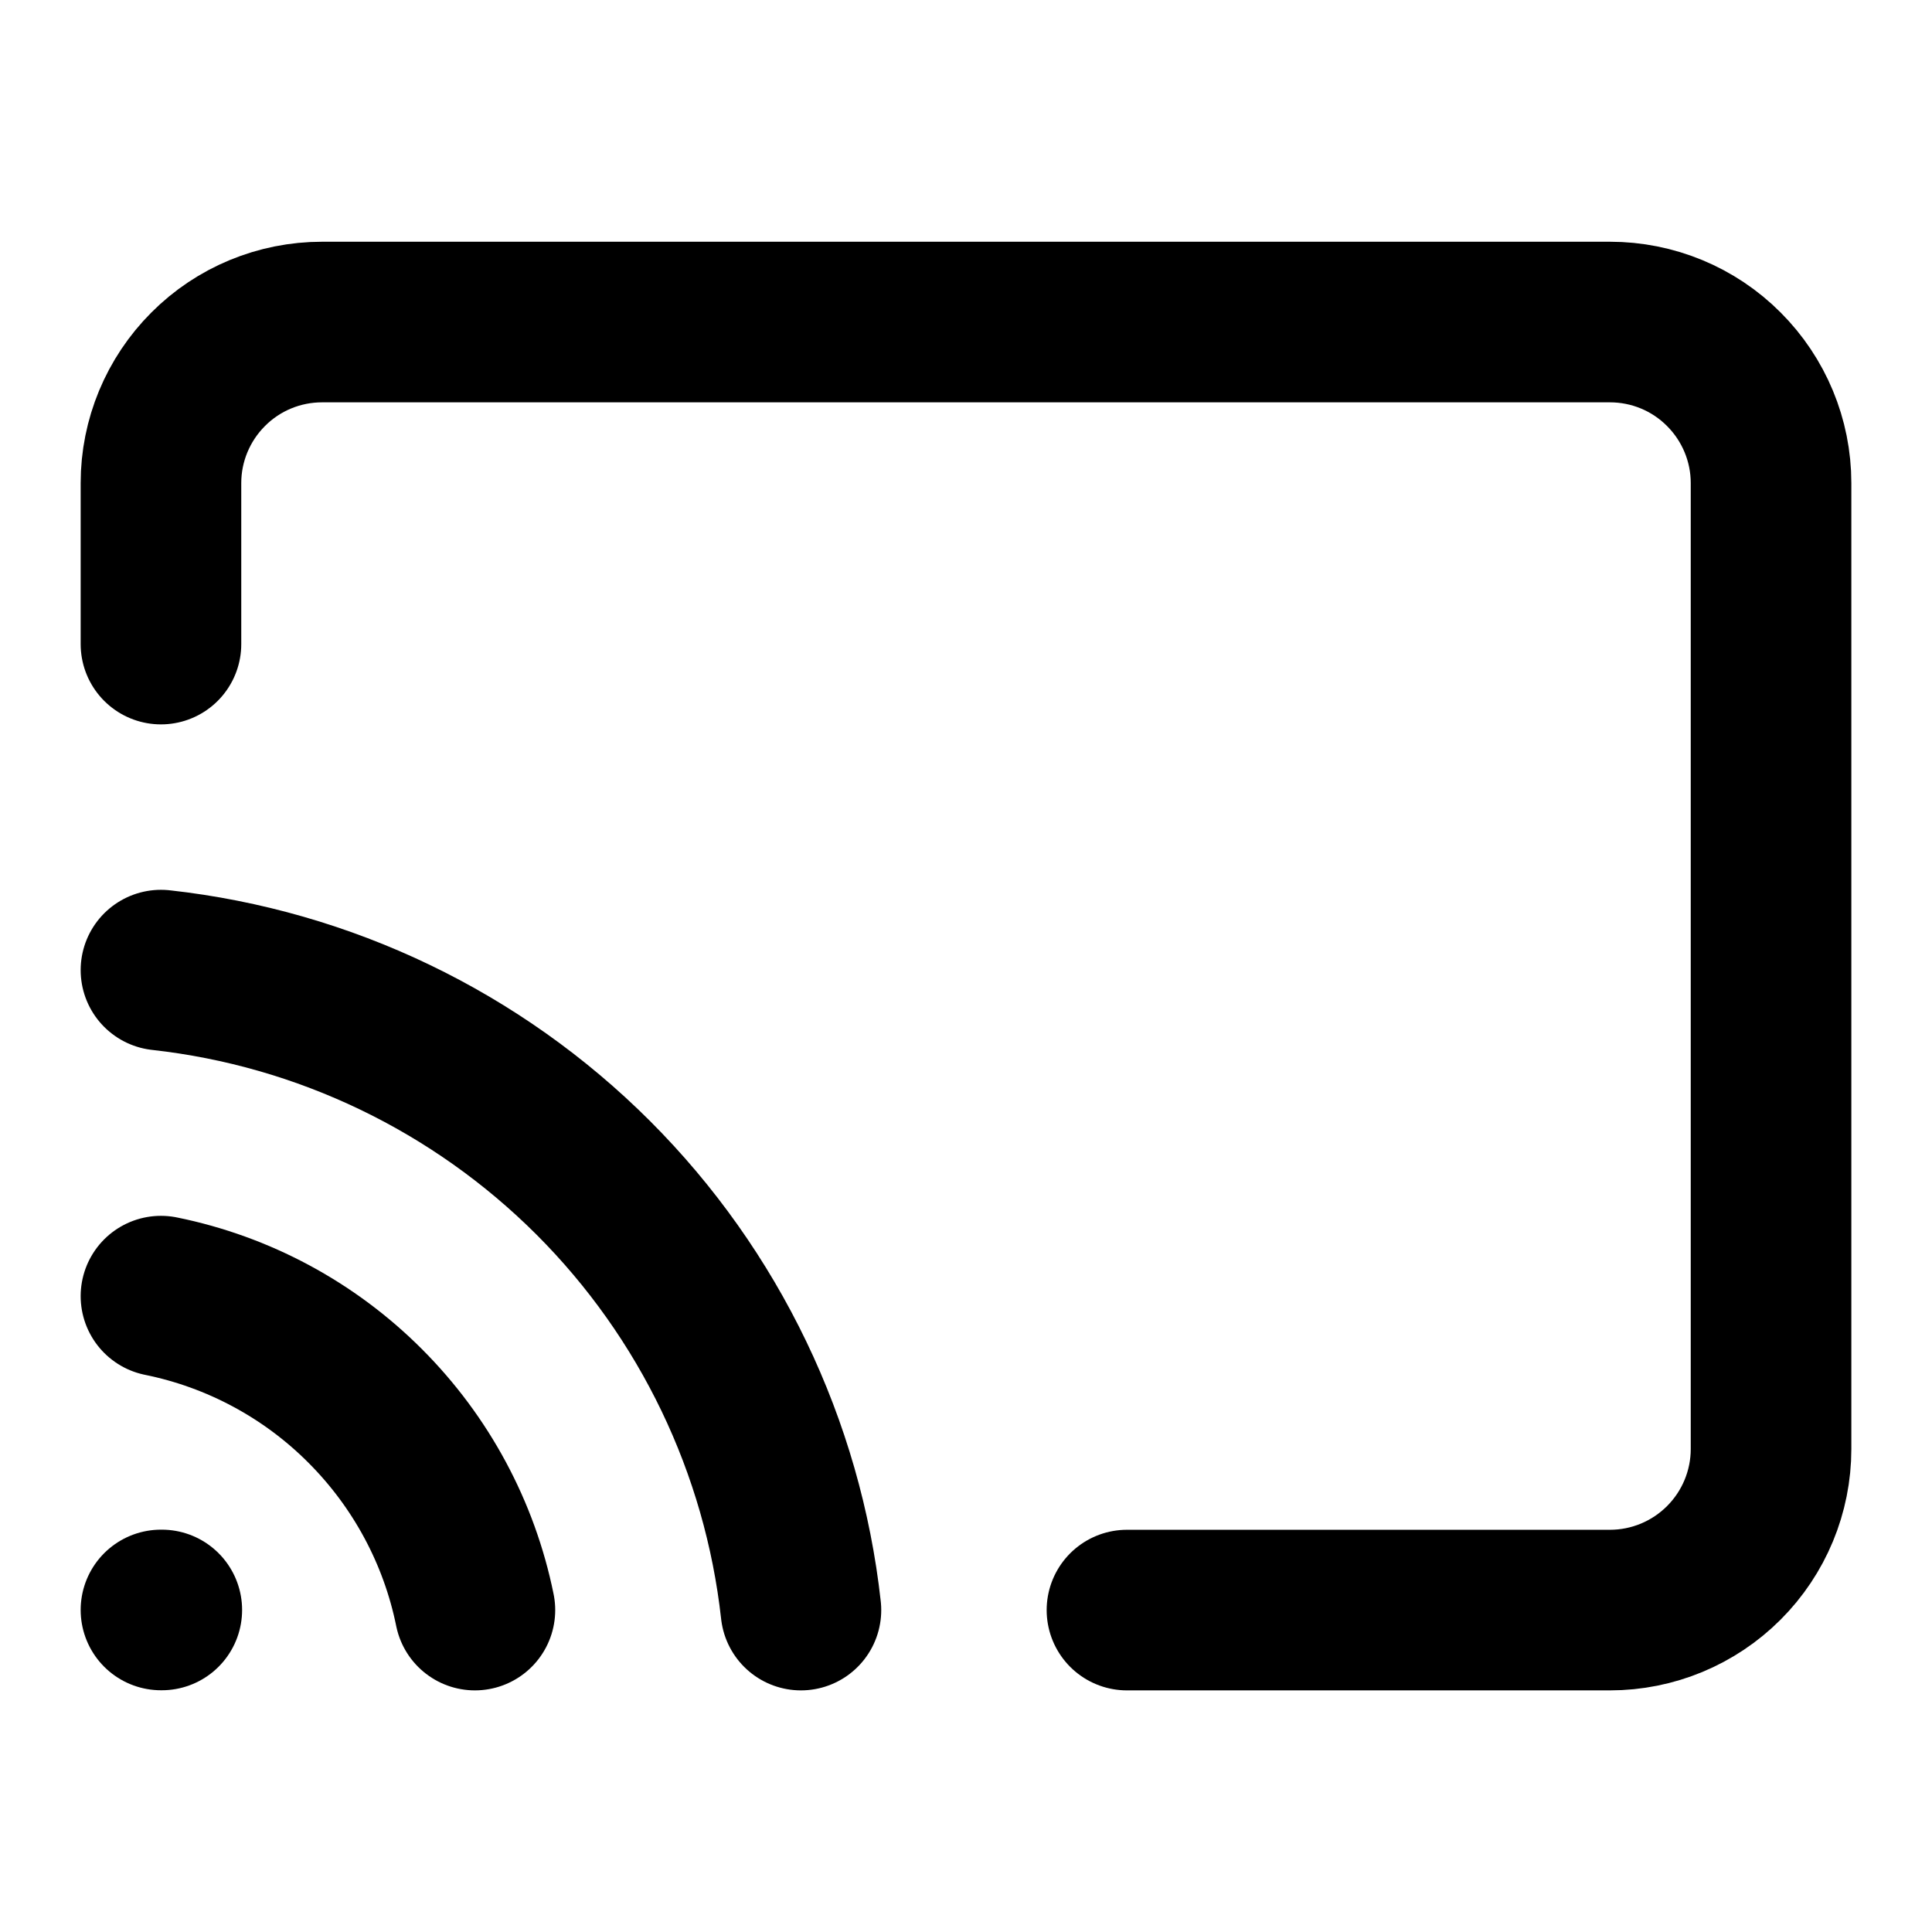 <svg width="16" height="16" viewBox="0 0 16 16" fill="none" xmlns="http://www.w3.org/2000/svg">
<path d="M1.333 13.333H1.34" stroke="currentColor" stroke-width="1.33" stroke-linecap="round" stroke-linejoin="round"/>
<path d="M1.333 10.734C1.974 10.864 2.562 11.18 3.024 11.643C3.486 12.105 3.803 12.693 3.933 13.334M1.333 8.034C2.687 8.184 3.949 8.791 4.913 9.754C5.876 10.717 6.483 11.98 6.633 13.334M1.333 5.334V4C1.333 3.647 1.474 3.308 1.724 3.058C1.974 2.807 2.313 2.667 2.667 2.667H13.333C13.687 2.667 14.026 2.807 14.276 3.058C14.526 3.308 14.667 3.647 14.667 4V12C14.667 12.354 14.526 12.693 14.276 12.943C14.026 13.193 13.687 13.334 13.333 13.334H9.333" stroke="currentColor" stroke-width="1.33" stroke-linecap="round" stroke-linejoin="round"/>
</svg>
